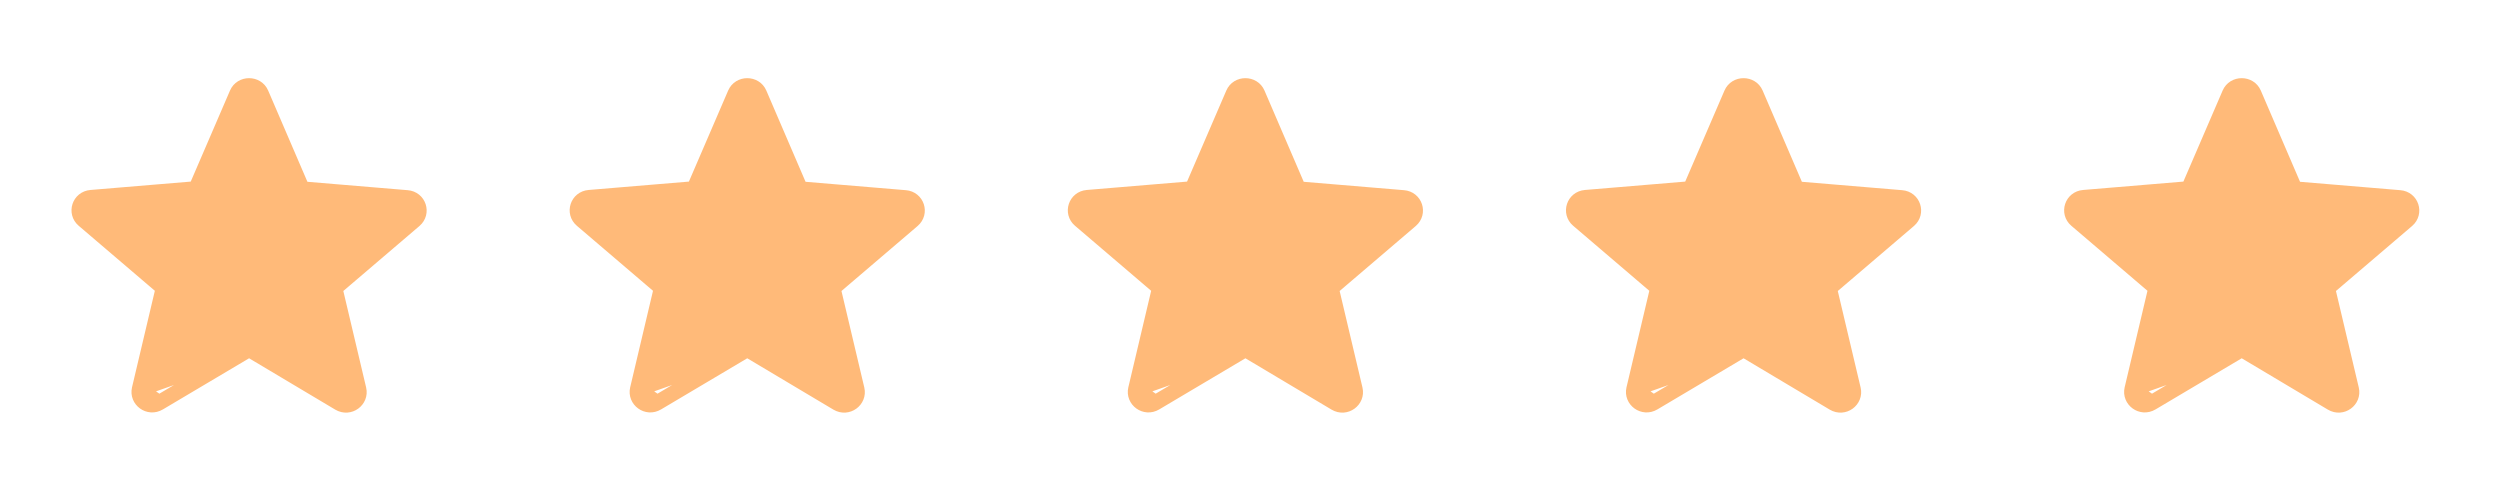 <svg width="163" height="32" viewBox="0 0 163 32" fill="none" xmlns="http://www.w3.org/2000/svg">
<path d="M15.985 22.93C16.142 22.836 16.338 22.836 16.496 22.93L22.112 26.277L22.112 26.277C22.777 26.673 23.551 26.08 23.386 25.381L21.898 19.088C21.854 18.905 21.917 18.714 22.059 18.593L27.026 14.353L27.026 14.352C27.586 13.875 27.297 12.957 26.54 12.898L26.538 12.898L20.001 12.351C19.817 12.336 19.657 12.22 19.584 12.05L17.026 6.104L17.025 6.102C16.738 5.428 15.742 5.428 15.455 6.102L15.454 6.104L12.896 12.037C12.823 12.207 12.663 12.322 12.479 12.338L5.942 12.884L5.94 12.885L5.94 12.885C5.183 12.944 4.894 13.862 5.454 14.339L5.454 14.339L10.421 18.579C10.563 18.701 10.626 18.892 10.582 19.075L9.094 25.368L15.985 22.93ZM15.985 22.93L10.368 26.263L10.367 26.263M15.985 22.93L10.367 26.263M10.367 26.263C9.703 26.66 8.929 26.067 9.094 25.368L10.367 26.263Z" fill="#FFBA79" stroke="#FFBA79" stroke-linejoin="round"/>
<path d="M48.465 22.93C48.622 22.836 48.819 22.836 48.976 22.93L54.592 26.277L54.592 26.277C55.257 26.673 56.031 26.08 55.866 25.381L54.377 19.088C54.334 18.905 54.397 18.714 54.539 18.593L59.506 14.353L59.506 14.352C60.066 13.875 59.777 12.957 59.02 12.898L59.018 12.898L52.481 12.351C52.297 12.336 52.136 12.22 52.063 12.05L49.506 6.104L49.505 6.102C49.218 5.428 48.222 5.428 47.935 6.102L47.934 6.104L45.376 12.037C45.303 12.207 45.143 12.322 44.959 12.338L38.422 12.884L38.419 12.885L38.419 12.885C37.663 12.944 37.374 13.862 37.934 14.339L37.934 14.339L42.9 18.579C43.043 18.701 43.105 18.892 43.062 19.075L41.574 25.368L48.465 22.93ZM48.465 22.93L42.848 26.263L42.847 26.263M48.465 22.93L42.847 26.263M42.847 26.263C42.183 26.66 41.409 26.067 41.574 25.368L42.847 26.263Z" fill="#FFBA79" stroke="#FFBA79" stroke-linejoin="round"/>
<path d="M80.945 22.93C81.102 22.836 81.298 22.836 81.456 22.93L87.072 26.277L87.072 26.277C87.737 26.673 88.511 26.08 88.346 25.381L86.858 19.088C86.814 18.905 86.877 18.714 87.019 18.593L91.986 14.353L91.986 14.352C92.546 13.875 92.257 12.957 91.5 12.898L91.498 12.898L84.961 12.351C84.777 12.336 84.617 12.22 84.543 12.05L81.986 6.104L81.985 6.102C81.698 5.428 80.702 5.428 80.415 6.102L80.414 6.104L77.856 12.037C77.783 12.207 77.623 12.322 77.439 12.338L70.902 12.884L70.9 12.885L70.9 12.885C70.143 12.944 69.854 13.862 70.413 14.339L70.414 14.339L75.38 18.579C75.523 18.701 75.585 18.892 75.542 19.075L74.054 25.368L80.945 22.93ZM80.945 22.93L75.328 26.263L75.328 26.263M80.945 22.93L75.328 26.263M75.328 26.263C74.663 26.66 73.889 26.067 74.054 25.368L75.328 26.263Z" fill="#FFBA79" stroke="#FFBA79" stroke-linejoin="round"/>
<path d="M113.425 22.93C113.582 22.836 113.778 22.836 113.936 22.93L119.552 26.277L119.552 26.277C120.217 26.673 120.991 26.08 120.826 25.381L119.337 19.088C119.294 18.905 119.357 18.714 119.499 18.593L124.466 14.353L124.466 14.352C125.026 13.875 124.737 12.957 123.98 12.898L123.978 12.898L117.441 12.351C117.257 12.336 117.096 12.22 117.023 12.05L114.466 6.104L114.465 6.102C114.178 5.428 113.182 5.428 112.895 6.102L112.894 6.104L110.336 12.037C110.263 12.207 110.103 12.322 109.919 12.338L103.382 12.884L103.38 12.885L103.38 12.885C102.623 12.944 102.334 13.862 102.893 14.339L102.894 14.339L107.86 18.579C108.003 18.701 108.065 18.892 108.022 19.075L106.534 25.368L113.425 22.93ZM113.425 22.93L107.808 26.263L107.807 26.263M113.425 22.93L107.807 26.263M107.807 26.263C107.143 26.66 106.369 26.067 106.534 25.368L107.807 26.263Z" fill="#FFBA79" stroke="#FFBA79" stroke-linejoin="round"/>
<path d="M145.905 22.93C146.062 22.836 146.258 22.836 146.416 22.93L152.032 26.277L152.032 26.277C152.697 26.673 153.471 26.08 153.306 25.381L151.817 19.088C151.774 18.905 151.837 18.714 151.979 18.593L156.946 14.353L156.946 14.352C157.506 13.875 157.217 12.957 156.46 12.898L156.458 12.898L149.921 12.351C149.737 12.336 149.576 12.22 149.503 12.05L146.946 6.104L146.945 6.102C146.658 5.428 145.662 5.428 145.375 6.102L145.374 6.104L142.816 12.037C142.743 12.207 142.583 12.322 142.399 12.338L135.862 12.884L135.859 12.885L135.859 12.885C135.103 12.944 134.814 13.862 135.373 14.339L135.374 14.339L140.34 18.579C140.483 18.701 140.545 18.892 140.502 19.075L139.014 25.368L145.905 22.93ZM145.905 22.93L140.288 26.263L140.287 26.263M145.905 22.93L140.287 26.263M140.287 26.263C139.623 26.66 138.849 26.067 139.014 25.368L140.287 26.263Z" fill="#FFBA79" stroke="#FFBA79" stroke-linejoin="round"/>
</svg>
